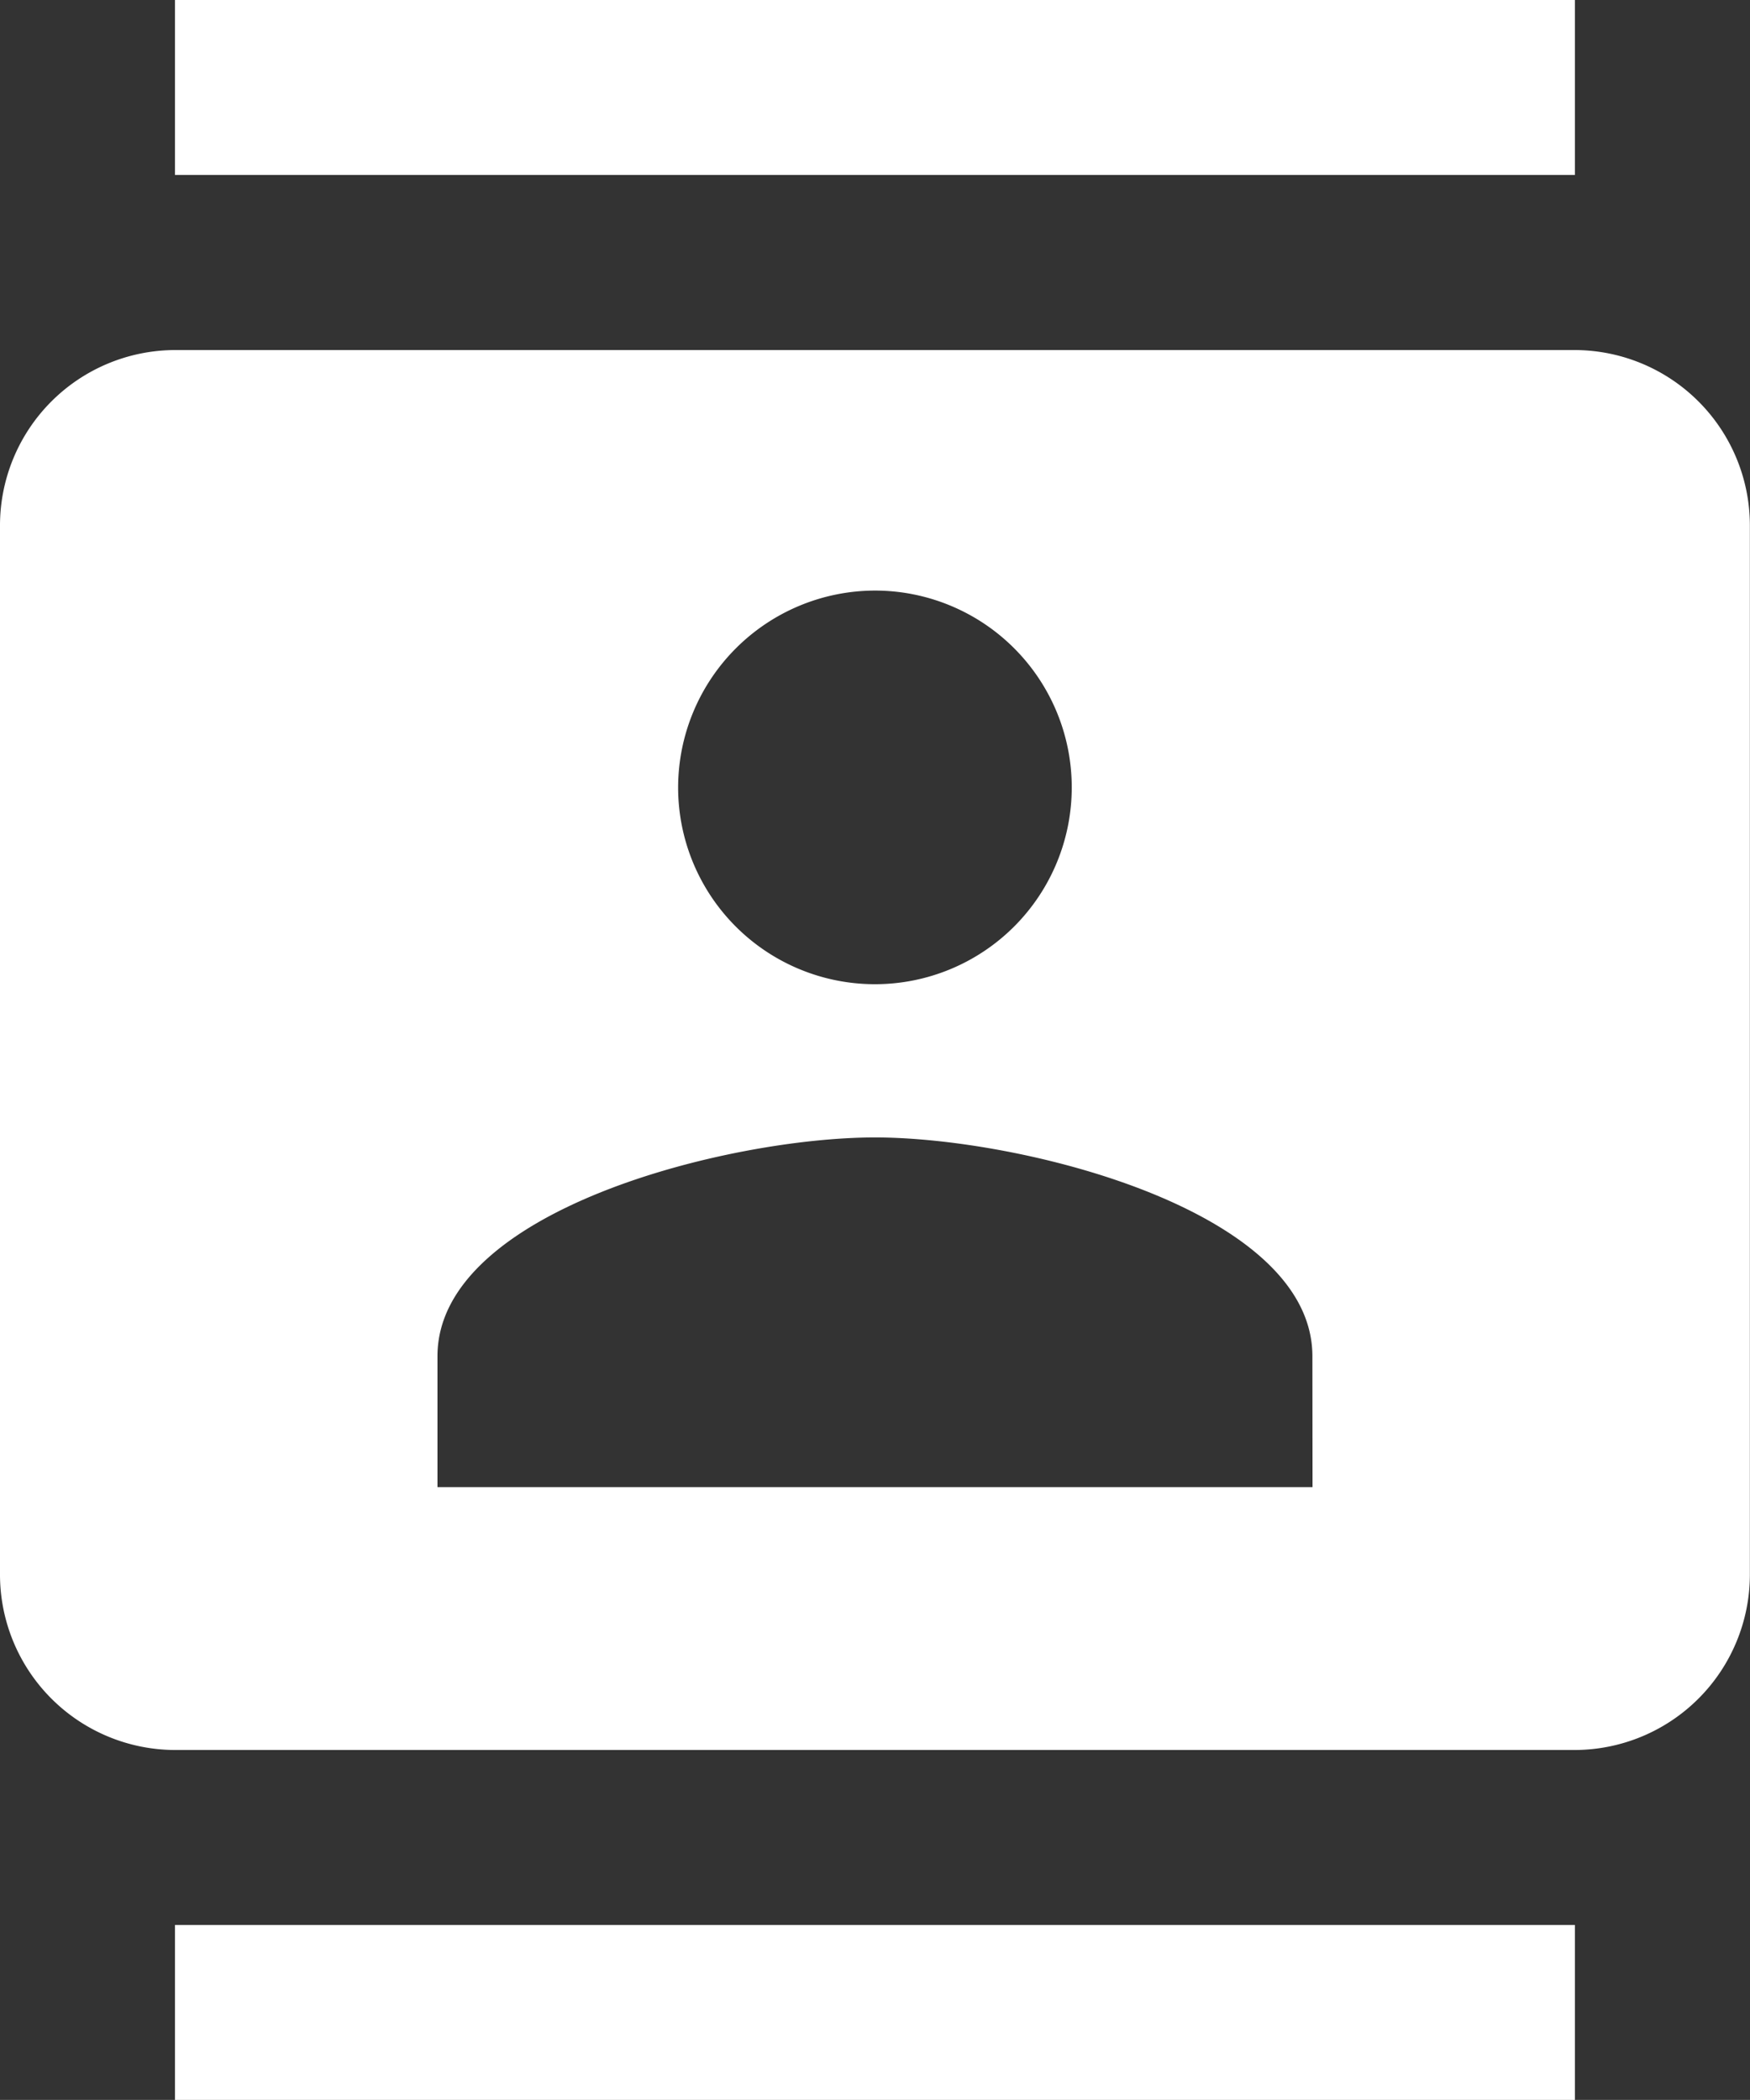 <svg xmlns="http://www.w3.org/2000/svg" width="13.533" height="16.239" viewBox="0 0 13.533 16.239"><rect x="0" y="0" width="13.533" height="16.239" fill="#333333" stroke="none"/><path id="Icon_material-contacts" data-name="Icon material-contacts" d="M15.179,0H4.353V1.353H15.179ZM4.353,16.239H15.179V14.886H4.353ZM15.179,2.707H4.353A1.357,1.357,0,0,0,3,4.06v8.12a1.357,1.357,0,0,0,1.353,1.353H15.179a1.357,1.357,0,0,0,1.353-1.353V4.06A1.357,1.357,0,0,0,15.179,2.707ZM9.766,4.567A1.522,1.522,0,1,1,8.244,6.09,1.525,1.525,0,0,1,9.766,4.567ZM13.15,11.5H6.383V10.488c0-1.13,2.253-1.692,3.383-1.692s3.383.562,3.383,1.692Z" transform="translate(-3)" fill="#fff"></path></svg>